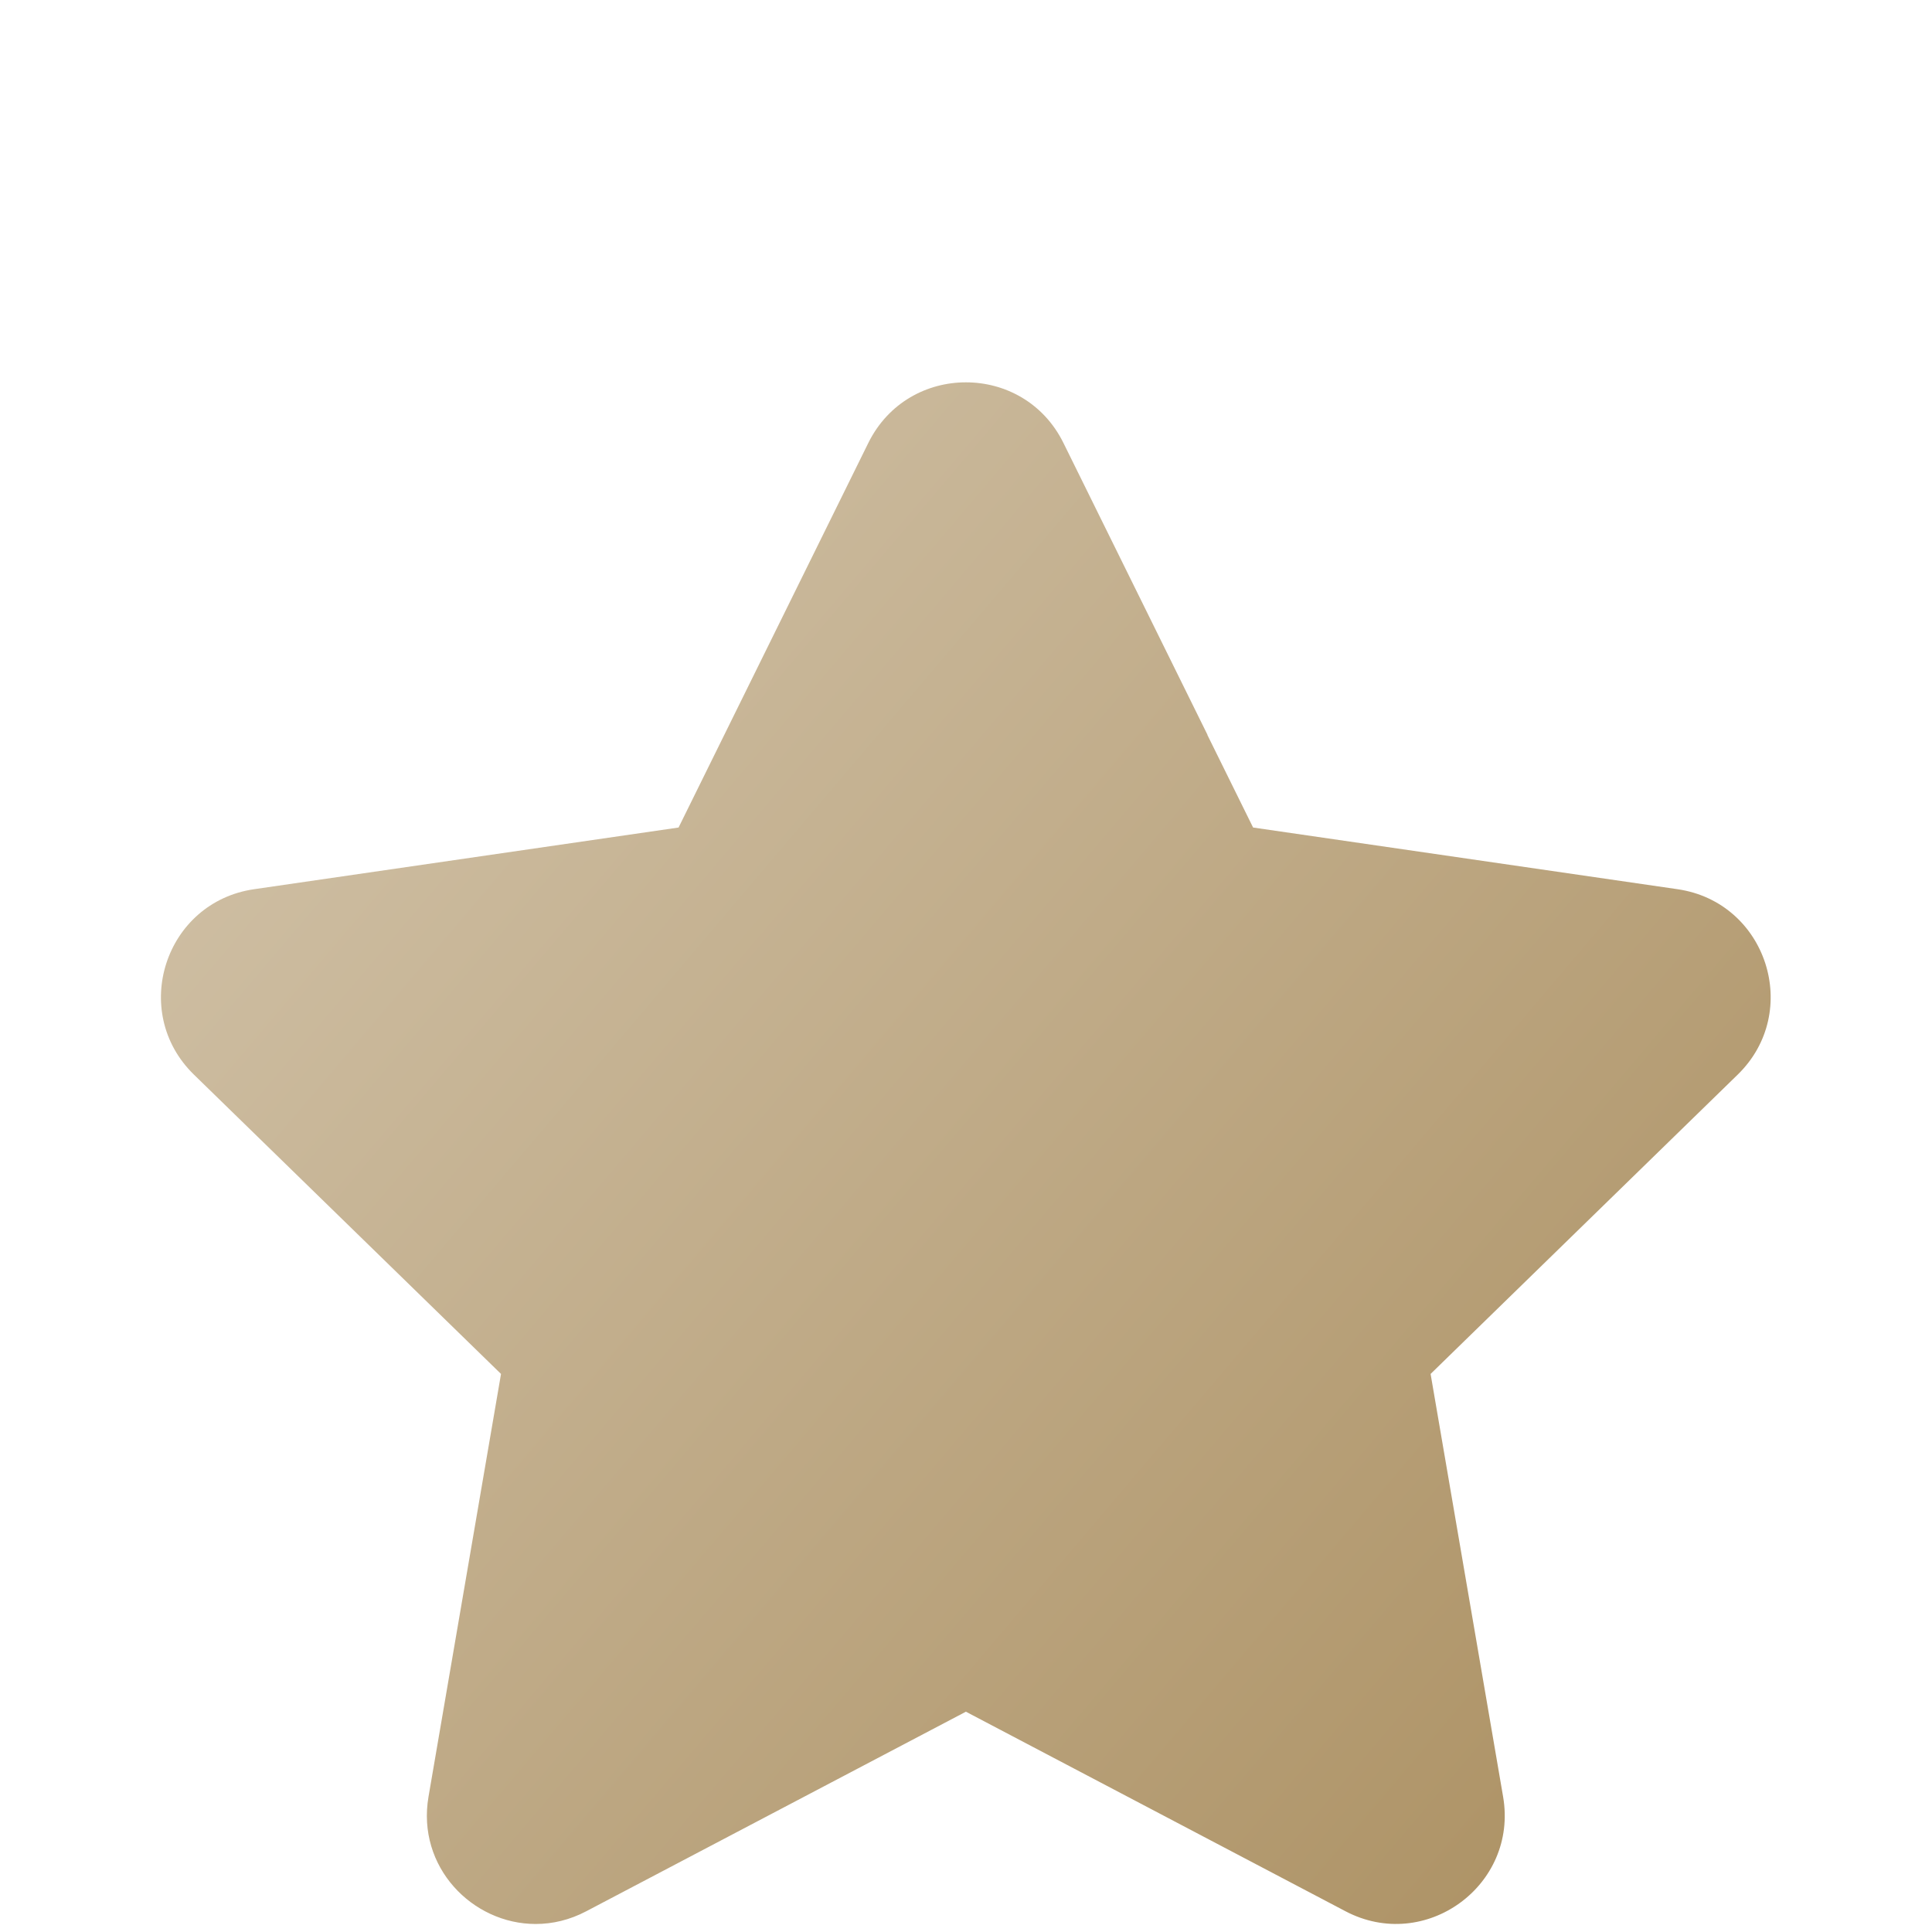 <?xml version="1.0" encoding="UTF-8"?> <svg xmlns="http://www.w3.org/2000/svg" width="40" height="40" viewBox="0 0 40 40" fill="none"><g clip-path="url(#clip0_542_3031)"><g filter="url(#filter0_d_542_3031)"><path d="M22.017 5.17L24.999 11.212V11.219L25.944 13.133L34.731 14.41C36.577 14.678 37.313 16.946 35.978 18.248L29.619 24.446L31.12 33.198C31.436 35.036 29.506 36.438 27.856 35.57L19.998 31.439L12.139 35.57C11.794 35.752 11.437 35.834 11.09 35.834C9.779 35.834 8.622 34.653 8.872 33.198L10.373 24.446L4.014 18.248C2.679 16.946 3.415 14.678 5.261 14.41L14.049 13.133L17.978 5.17C18.391 4.334 19.195 3.915 19.998 3.916C20.801 3.915 21.604 4.334 22.017 5.17Z" fill="url(#paint0_linear_542_3031)"></path></g></g><defs><filter id="filter0_d_542_3031" x="-100.468" y="-95.884" width="240.928" height="239.518" filterUnits="userSpaceOnUse" color-interpolation-filters="sRGB"><feFlood flood-opacity="0" result="BackgroundImageFix"></feFlood><feColorMatrix in="SourceAlpha" type="matrix" values="0 0 0 0 0 0 0 0 0 0 0 0 0 0 0 0 0 0 127 0" result="hardAlpha"></feColorMatrix><feOffset dy="4"></feOffset><feGaussianBlur stdDeviation="51.9"></feGaussianBlur><feComposite in2="hardAlpha" operator="out"></feComposite><feColorMatrix type="matrix" values="0 0 0 0 0.961 0 0 0 0 0.961 0 0 0 0 0.961 0 0 0 1 0"></feColorMatrix><feBlend mode="normal" in2="BackgroundImageFix" result="effect1_dropShadow_542_3031"></feBlend><feBlend mode="normal" in="SourceGraphic" in2="effect1_dropShadow_542_3031" result="shape"></feBlend></filter><linearGradient id="paint0_linear_542_3031" x1="36.66" y1="35.834" x2="1.544" y2="6.022" gradientUnits="userSpaceOnUse"><stop stop-color="#AA8E5F"></stop><stop offset="1" stop-color="#D4C6AE"></stop></linearGradient><clipPath id="clip0_542_3031"><rect width="40" height="40" fill="white"></rect></clipPath></defs></svg> 